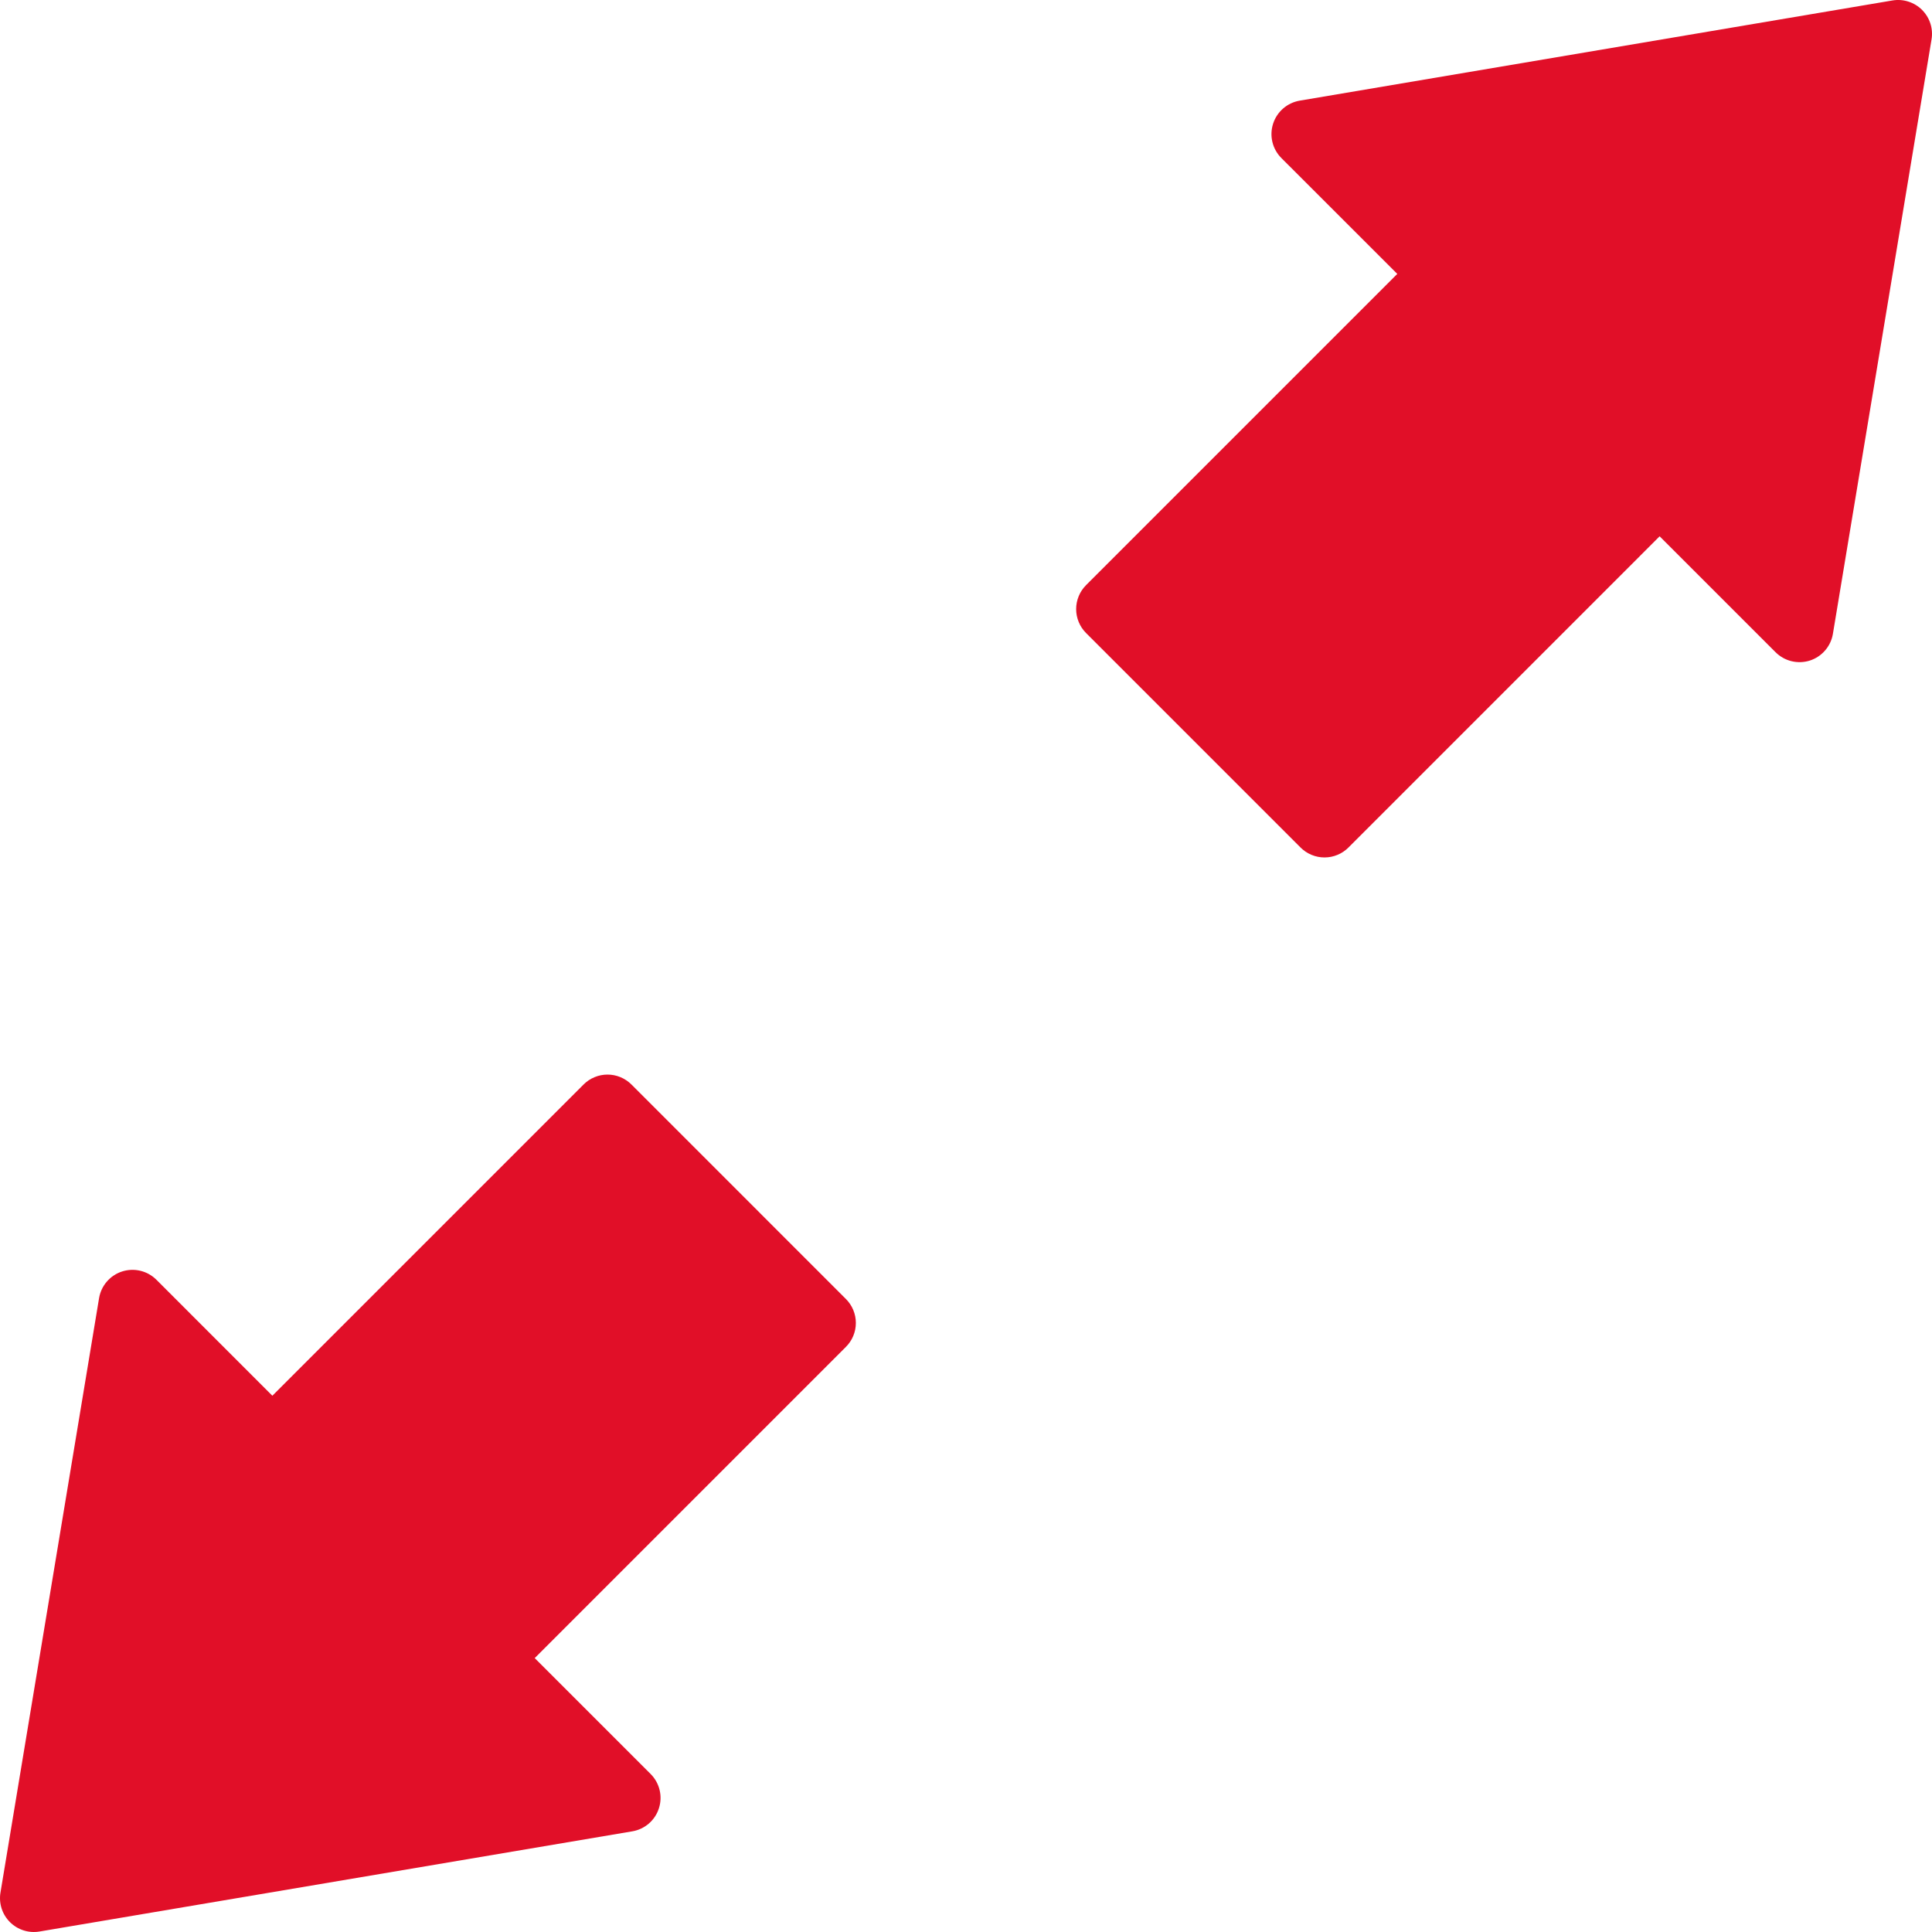 <?xml version="1.0" encoding="UTF-8"?> <svg xmlns="http://www.w3.org/2000/svg" width="80" height="80" viewBox="0 0 80 80" fill="none"><g clip-path="url(#clip0_440_11)"><path d="M4.102 53.755L0.019 78.37C-0.055 78.816 0.091 79.27 0.41 79.589L0.412 79.591C0.734 79.911 1.189 80.056 1.637 79.98L26.185 75.831C26.438 75.788 26.675 75.676 26.87 75.507C27.064 75.338 27.208 75.119 27.285 74.874C27.364 74.629 27.373 74.367 27.312 74.117C27.251 73.867 27.123 73.639 26.941 73.457L22.141 68.658L35.028 55.771C35.158 55.641 35.262 55.487 35.332 55.317C35.403 55.147 35.439 54.964 35.439 54.78C35.439 54.596 35.403 54.414 35.332 54.244C35.262 54.074 35.158 53.919 35.028 53.789L26.147 44.907C26.017 44.777 25.862 44.673 25.692 44.603C25.522 44.532 25.34 44.496 25.155 44.496C24.971 44.496 24.789 44.532 24.619 44.603C24.448 44.673 24.294 44.777 24.164 44.907L11.278 57.794L6.477 52.992C6.294 52.81 6.065 52.681 5.815 52.621C5.564 52.56 5.302 52.57 5.056 52.649C4.811 52.727 4.592 52.873 4.424 53.068C4.255 53.263 4.144 53.501 4.102 53.755ZM75.897 26.245L79.981 1.631C80.017 1.411 80.001 1.186 79.933 0.974C79.865 0.762 79.747 0.569 79.589 0.411L79.588 0.409C79.429 0.251 79.236 0.134 79.022 0.066C78.809 -0.002 78.584 -0.018 78.363 0.019L53.815 4.168C53.562 4.212 53.325 4.324 53.131 4.493C52.937 4.662 52.793 4.881 52.715 5.126C52.637 5.371 52.627 5.633 52.688 5.883C52.748 6.133 52.877 6.361 53.058 6.543L57.859 11.342L44.972 24.229C44.842 24.359 44.738 24.514 44.668 24.684C44.597 24.854 44.561 25.037 44.561 25.221C44.561 25.405 44.597 25.588 44.668 25.758C44.738 25.928 44.842 26.083 44.972 26.213L53.853 35.094C53.983 35.224 54.138 35.328 54.308 35.398C54.478 35.469 54.661 35.505 54.845 35.505C55.029 35.505 55.212 35.469 55.382 35.398C55.552 35.328 55.707 35.224 55.837 35.094L68.722 22.207L73.523 27.008C73.706 27.19 73.934 27.318 74.185 27.379C74.435 27.439 74.698 27.43 74.943 27.352C75.188 27.273 75.407 27.127 75.575 26.932C75.743 26.737 75.855 26.499 75.897 26.245Z" fill="#E10F28"></path></g><defs><clipPath id="clip0_440_11"><rect width="80" height="80" fill="white"></rect></clipPath></defs></svg> 